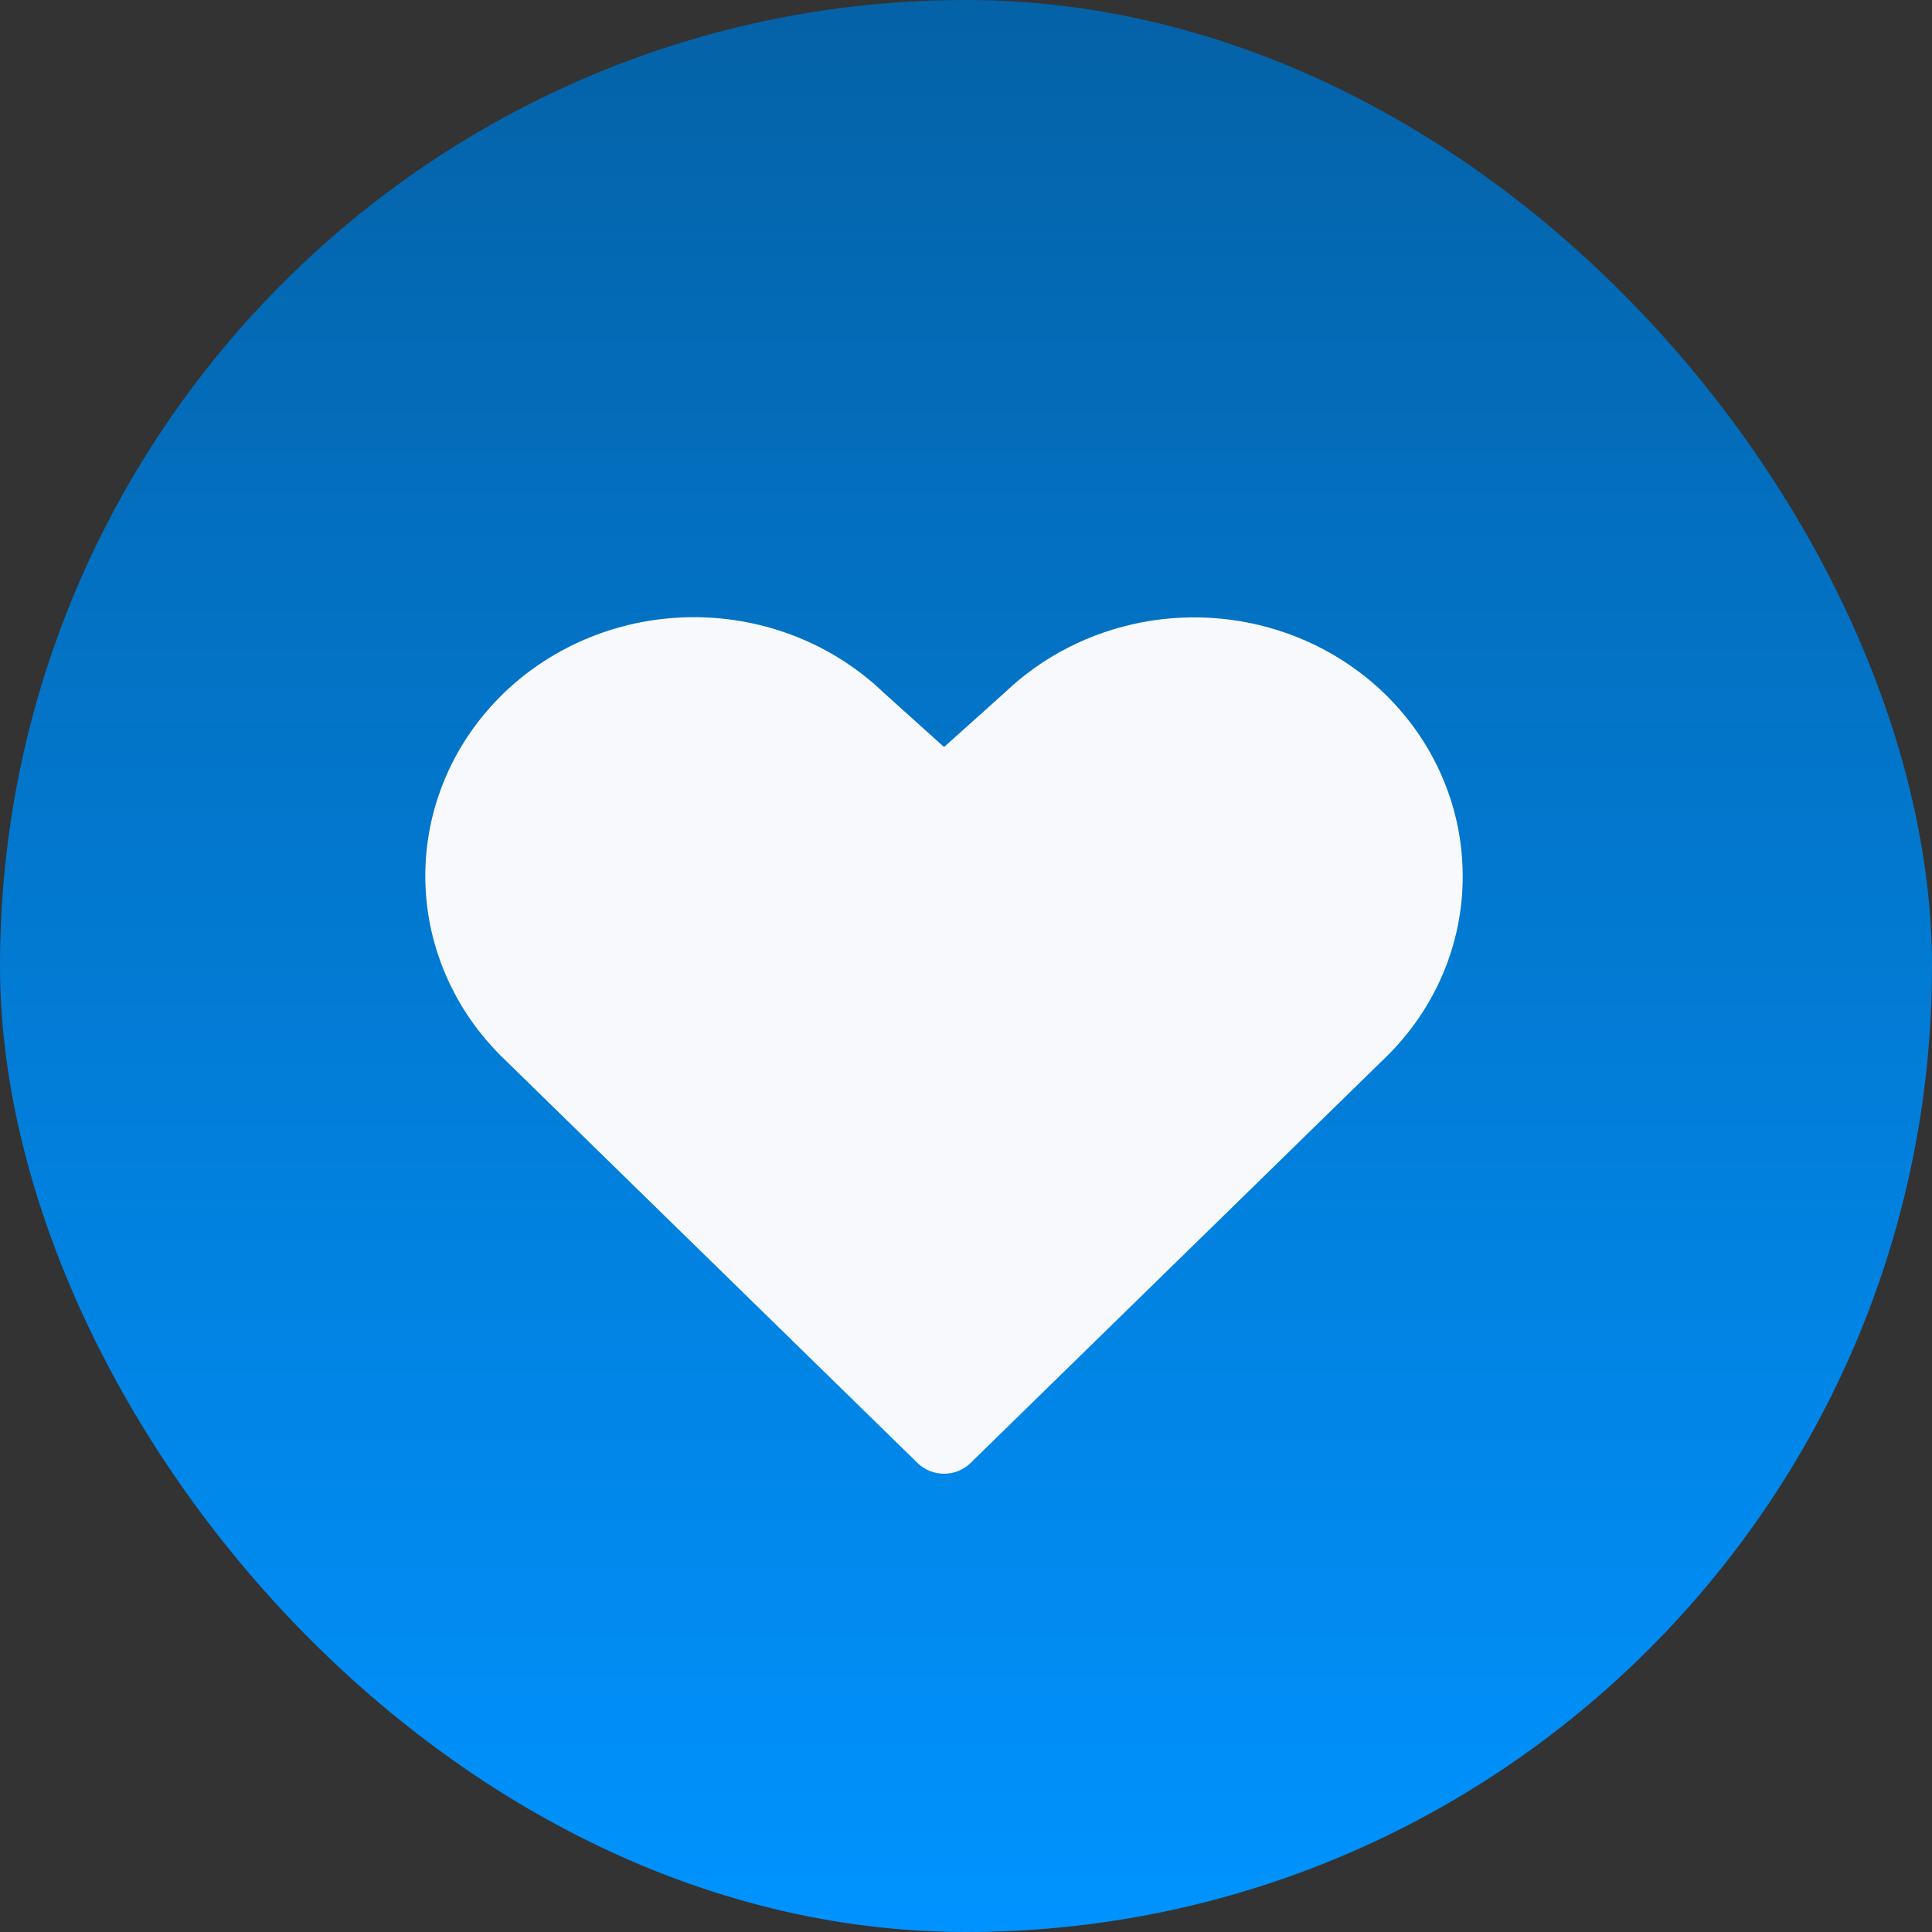<svg xmlns="http://www.w3.org/2000/svg" fill="none" viewBox="0 0 44 44" height="44" width="44">
<rect x="0" y="0" width="44" height="44" fill="#333333" stroke="none"/>
<g clip-path="url(#clip0_31_148)">
<rect fill="url(#paint0_linear_31_148)" rx="22" height="44" width="44"></rect>
<path fill="#F8F9FC" d="M33.312 19.953C33.314 20.727 33.157 21.493 32.849 22.208C32.541 22.923 32.089 23.572 31.52 24.117L22.101 33.321C22.023 33.398 21.929 33.459 21.826 33.5C21.723 33.542 21.612 33.563 21.5 33.563C21.388 33.563 21.277 33.542 21.174 33.5C21.071 33.459 20.977 33.398 20.899 33.321L11.48 24.117C10.332 23.013 9.687 21.514 9.686 19.952C9.685 18.389 10.328 16.89 11.475 15.784C12.622 14.678 14.178 14.056 15.801 14.056C17.424 14.055 18.981 14.675 20.129 15.779L21.5 17.013L22.881 15.775C23.737 14.954 24.828 14.396 26.014 14.171C27.2 13.946 28.428 14.065 29.544 14.511C30.661 14.959 31.614 15.714 32.285 16.683C32.955 17.651 33.313 18.789 33.312 19.953Z"></path>
</g>
<defs>
<linearGradient gradientUnits="userSpaceOnUse" y2="44" x2="22" y1="0" x1="22" id="paint0_linear_31_148">
<stop stop-color="#0462A7"></stop>
<stop stop-color="#0093FF" offset="1"></stop>
</linearGradient>
<clipPath id="clip0_31_148">
<rect fill="white" height="44" width="44"></rect>
</clipPath>
</defs>
</svg>
